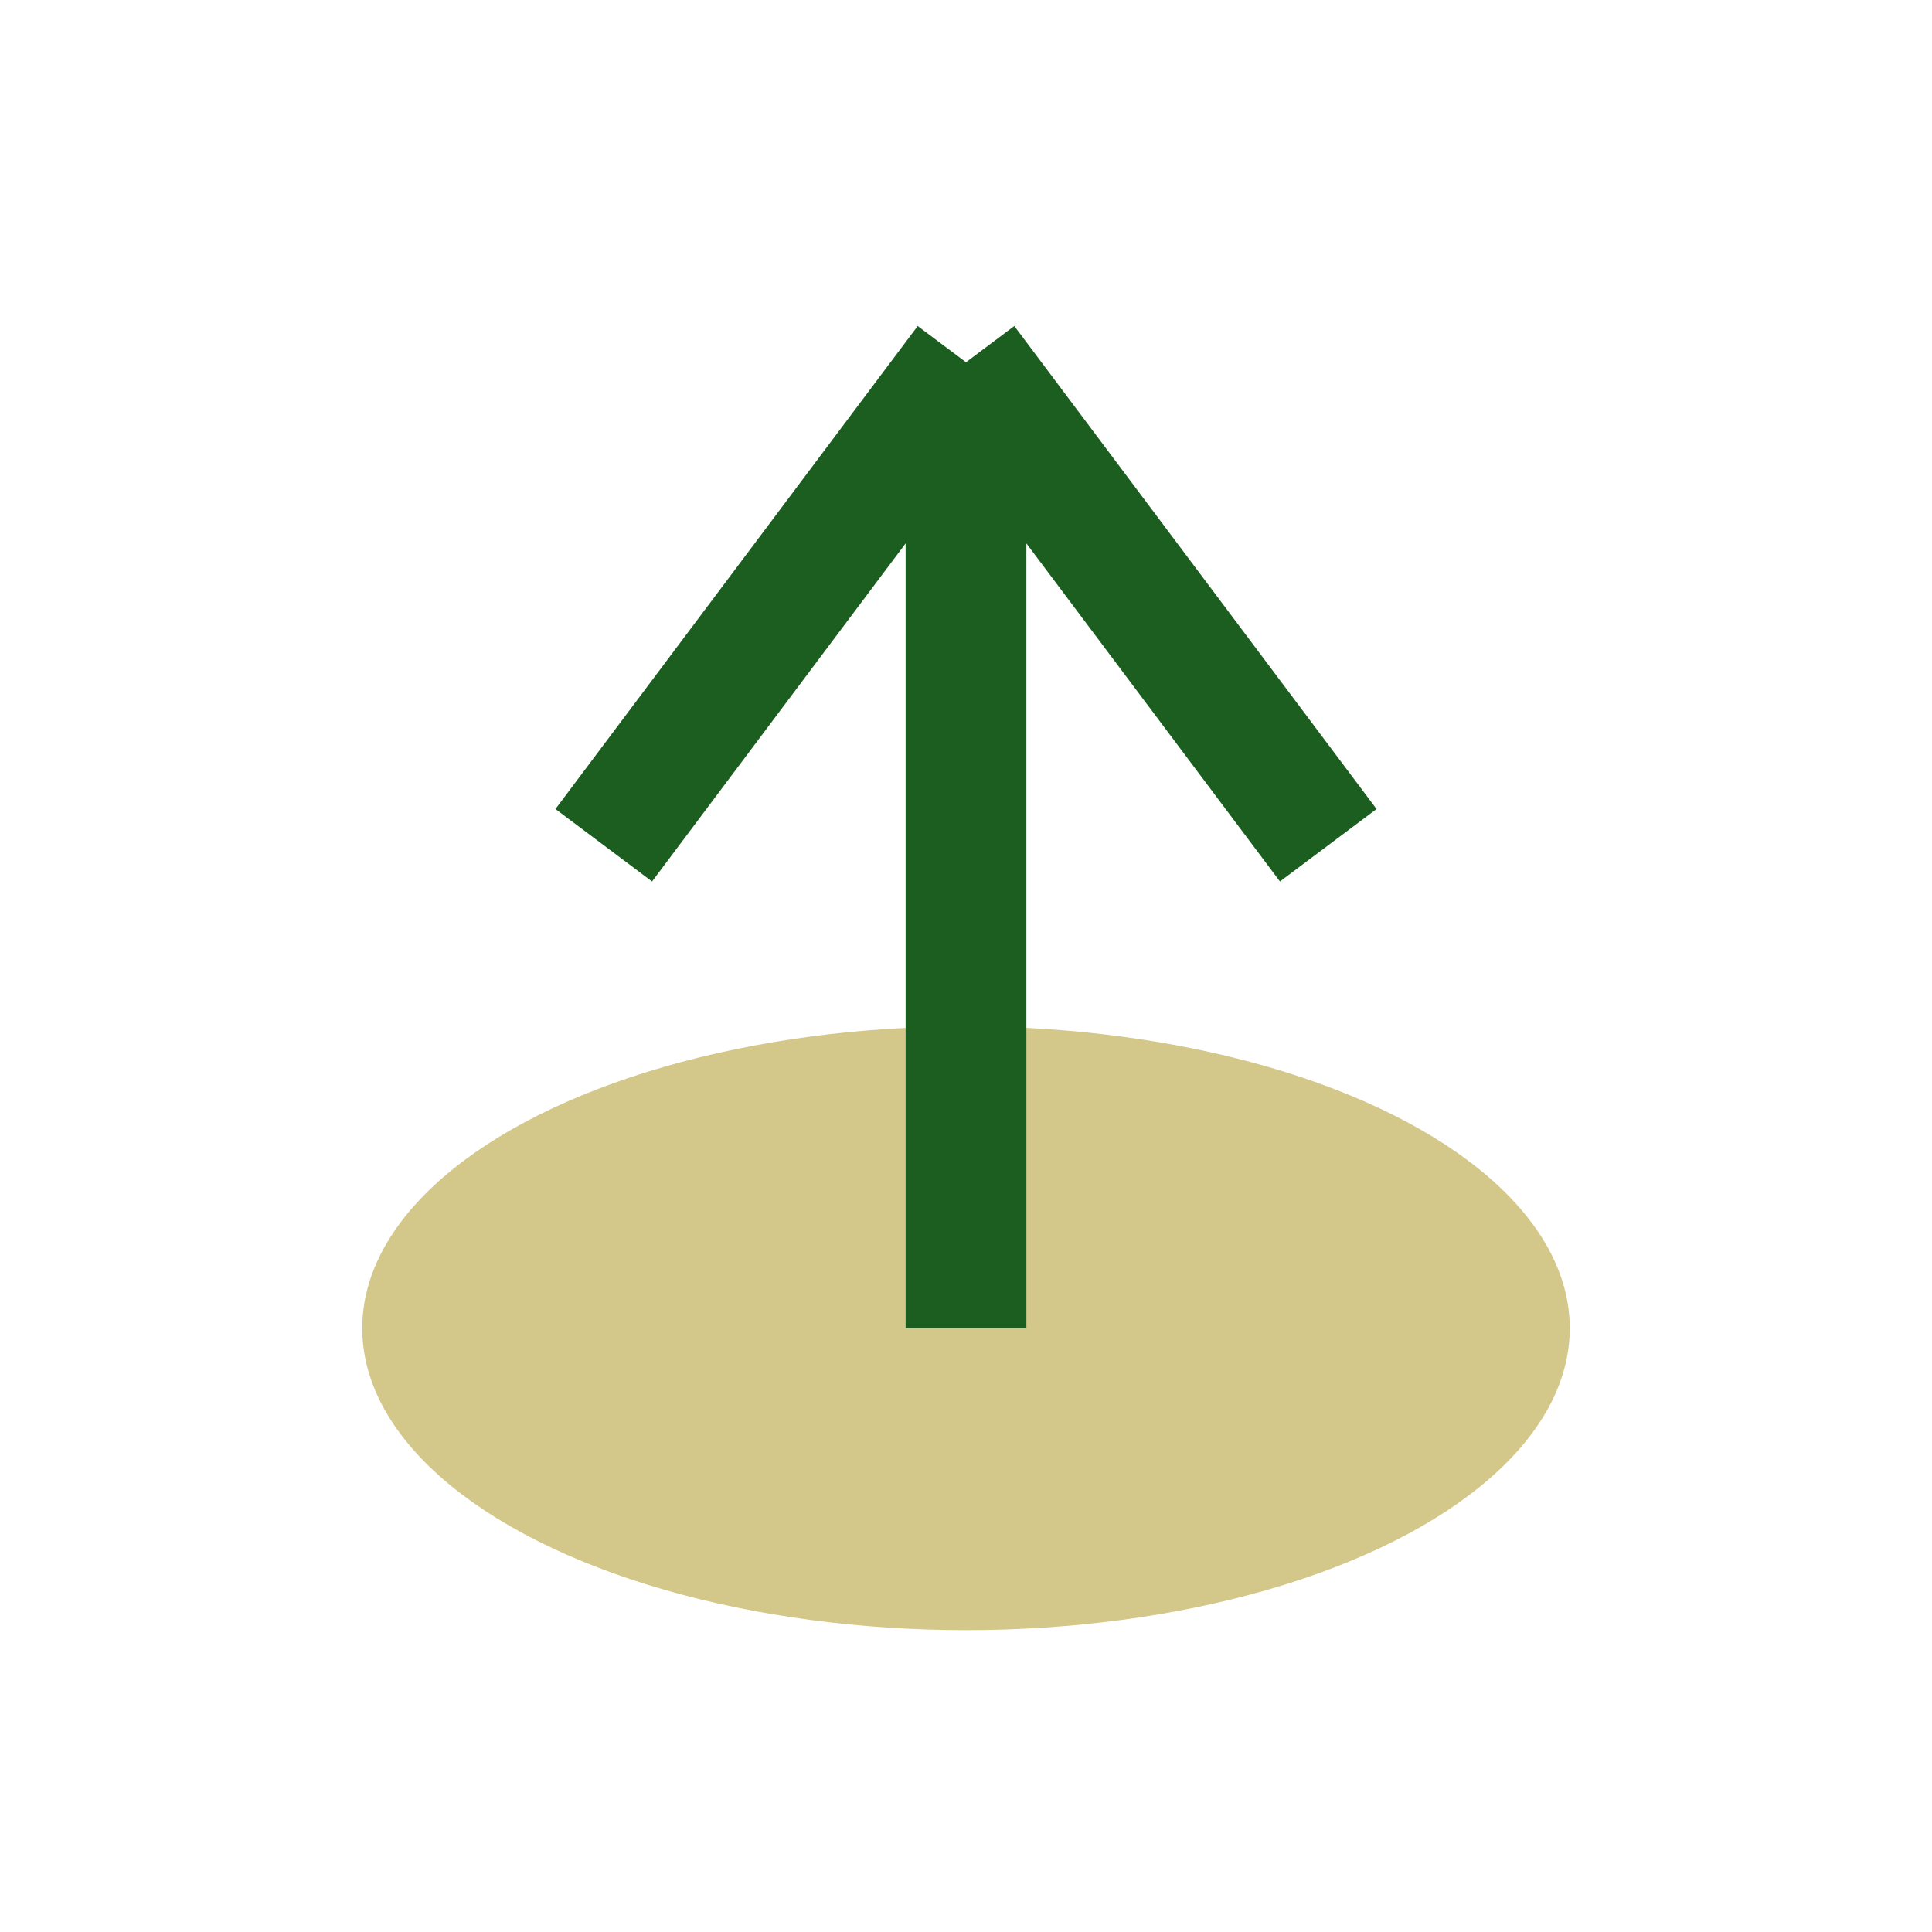 <?xml version="1.0" encoding="UTF-8"?>
<svg xmlns="http://www.w3.org/2000/svg" width="32" height="32" viewBox="0 0 32 32"><ellipse cx="16" cy="22" rx="10" ry="5" fill="#D3C78A"/><path d="M16 22V6m0 0l6 8m-6-8l-6 8" stroke="#1B5E20" stroke-width="2"/></svg>